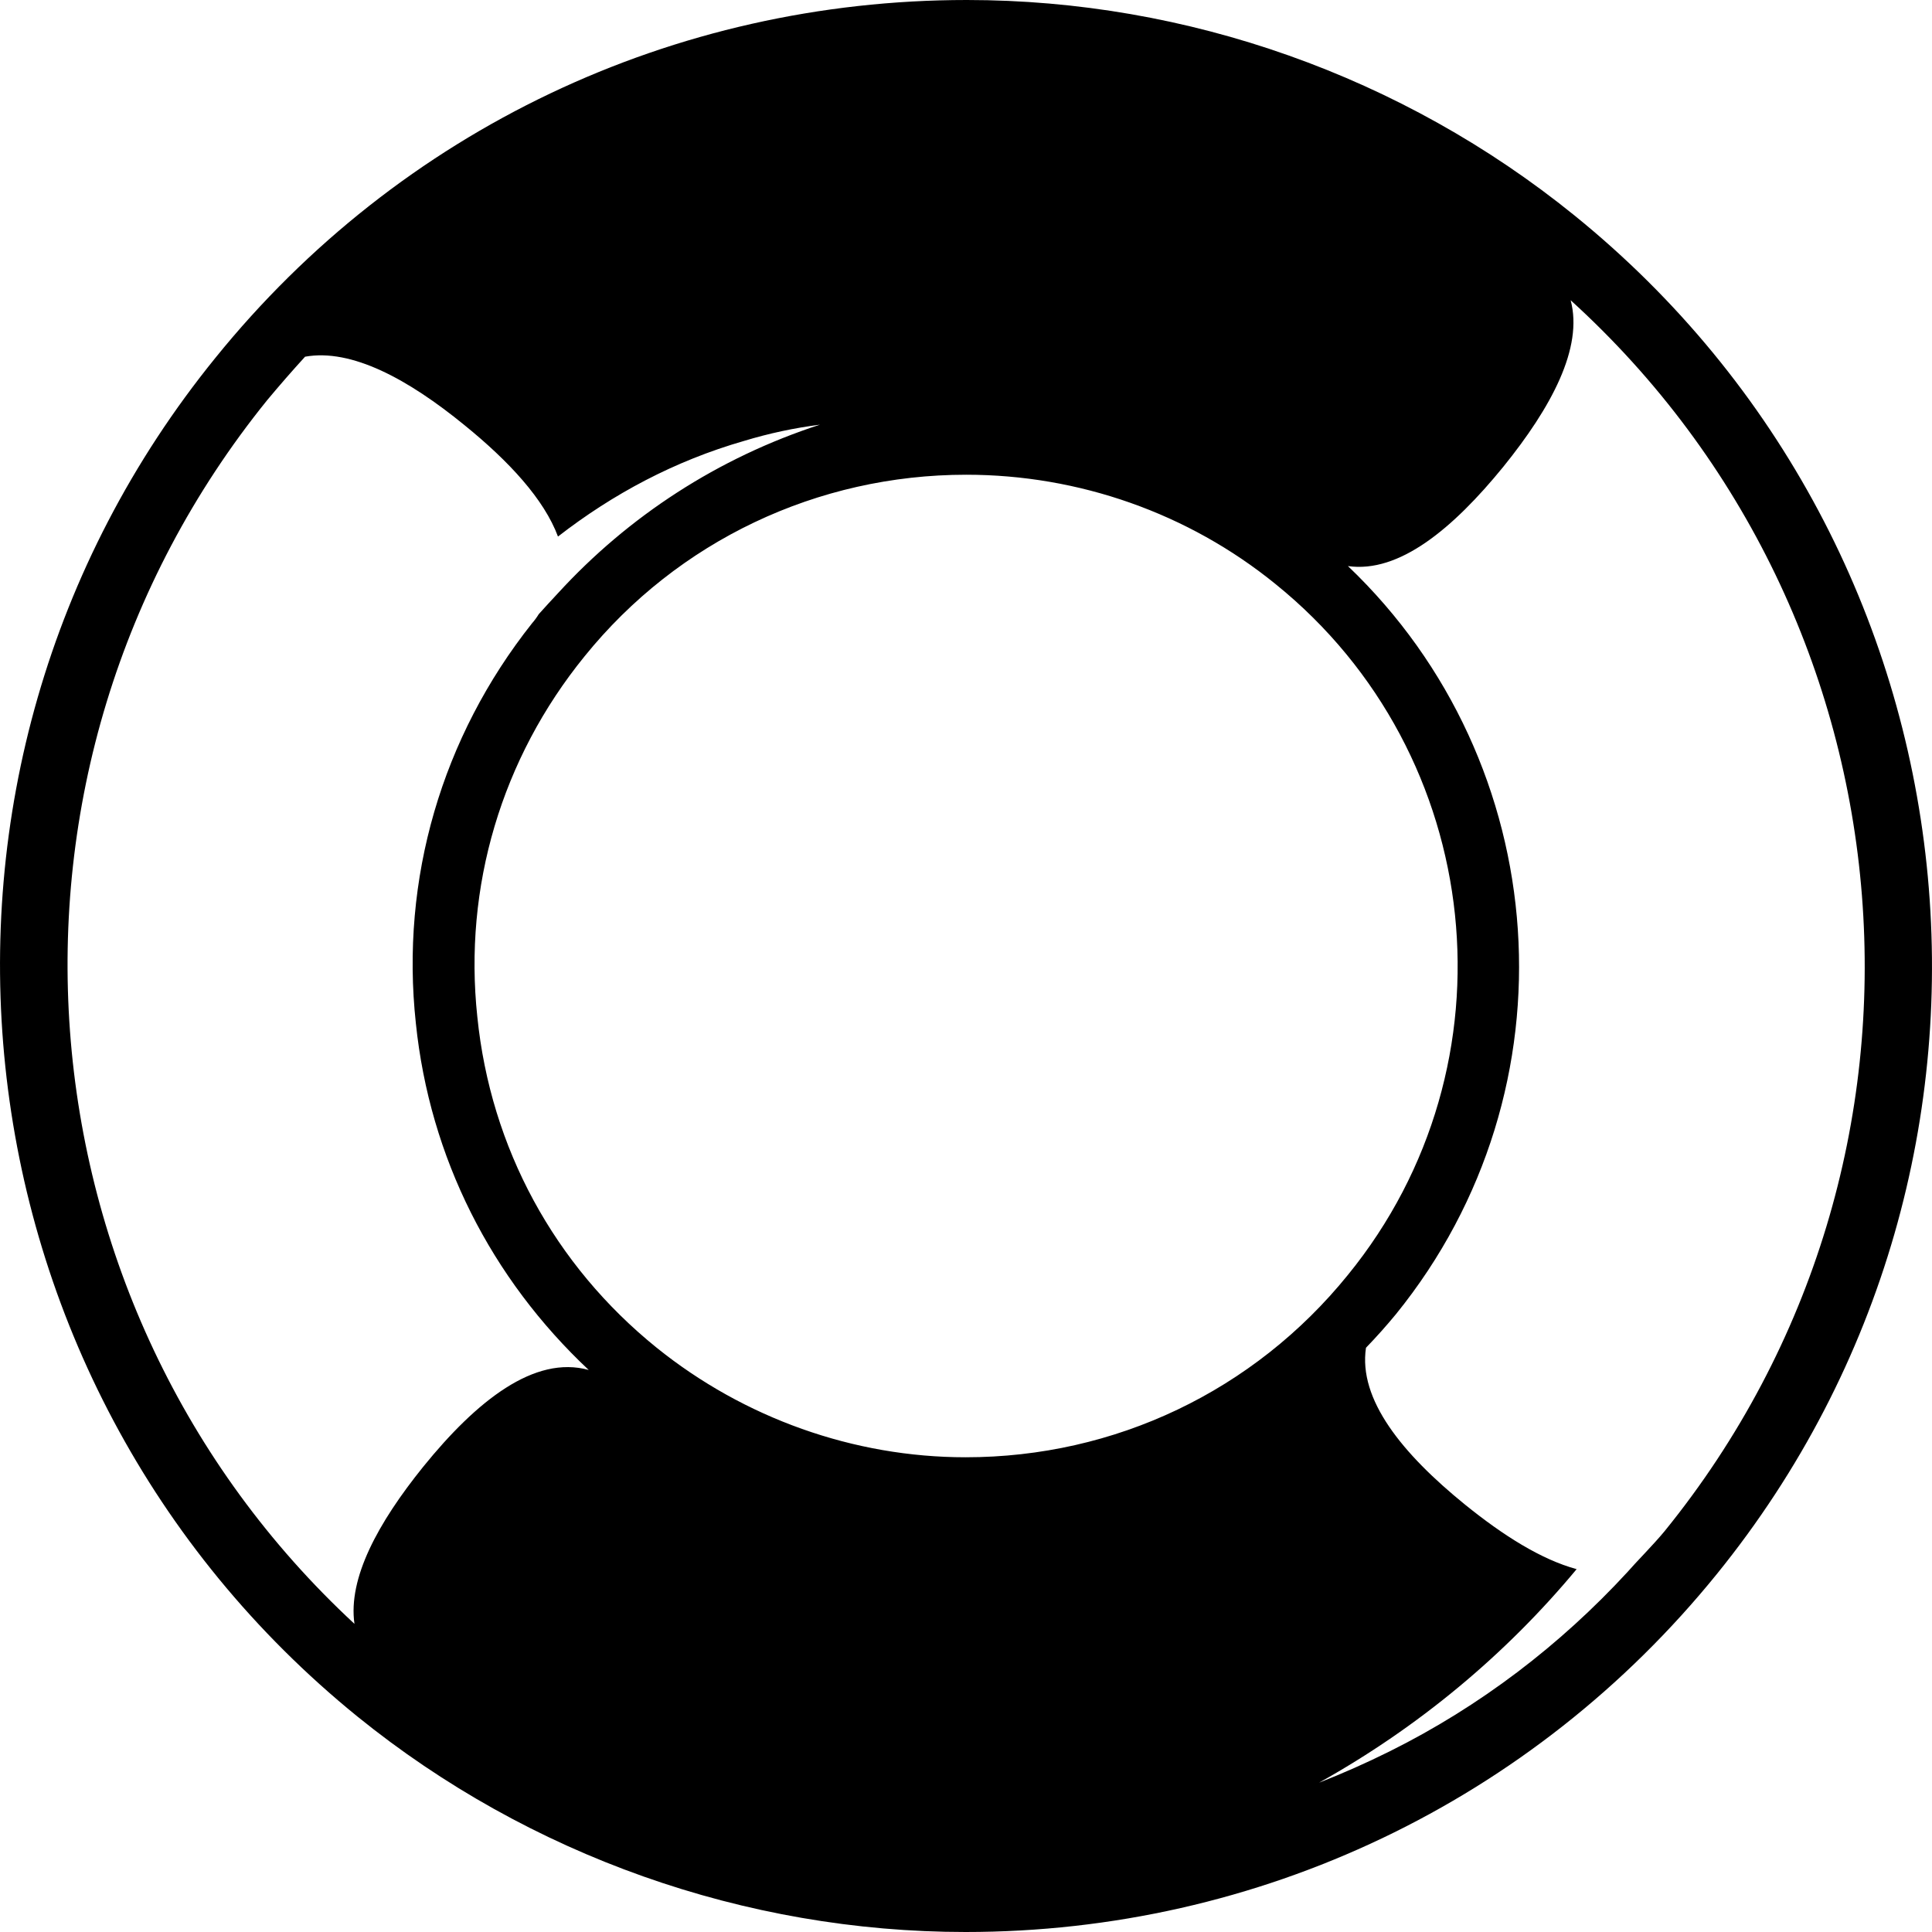 <svg width="32" height="32" viewBox="0 0 32 32" fill="none" xmlns="http://www.w3.org/2000/svg">
<path fill-rule="evenodd" clip-rule="evenodd" d="M16.014 0C19.664 0 23.232 1.264 26.075 3.566C32.935 9.117 33.992 19.213 28.438 26.069C25.388 29.836 20.849 32 15.994 32C12.344 32 8.763 30.734 5.92 28.431C-0.93 22.871 -1.997 12.784 3.567 5.928C6.619 2.152 11.156 0 16.014 0ZM9.682 10.871C8.306 12.565 7.676 14.69 7.906 16.842C8.126 19.013 9.183 20.956 10.877 22.323C12.324 23.488 14.139 24.137 15.994 24.137C18.466 24.137 20.77 23.039 22.326 21.116C25.159 17.639 24.62 12.495 21.128 9.675C19.683 8.5 17.868 7.863 16.004 7.863C13.539 7.863 11.227 8.959 9.682 10.871ZM5.871 26.896C5.762 26.139 6.261 25.223 7.009 24.295C7.896 23.199 8.854 22.442 9.751 22.691C8.136 21.175 7.118 19.174 6.888 16.95C6.629 14.559 7.318 12.207 8.812 10.324C8.853 10.277 8.89 10.227 8.923 10.173C9.029 10.055 9.135 9.939 9.242 9.825C10.41 8.549 11.894 7.582 13.581 7.034C13.155 7.088 12.736 7.178 12.324 7.303C11.176 7.633 10.151 8.181 9.242 8.887C9.012 8.27 8.434 7.643 7.696 7.044C6.76 6.279 5.822 5.77 5.053 5.908C4.844 6.137 4.635 6.376 4.426 6.627C-0.52 12.745 0.179 21.625 5.871 26.896ZM26.015 4.973C26.225 5.76 25.697 6.745 24.899 7.732C24.062 8.759 23.173 9.497 22.326 9.376C25.746 12.636 26.144 18.036 23.123 21.765C22.964 21.958 22.798 22.144 22.625 22.323C22.496 23.179 23.222 24.075 24.269 24.924C24.899 25.433 25.526 25.83 26.114 25.99C24.939 27.405 23.491 28.611 21.847 29.527C22.239 29.374 22.628 29.201 23.015 29.009C24.519 28.261 25.845 27.244 26.954 26.04C27.102 25.869 27.381 25.591 27.571 25.361C32.567 19.203 31.809 10.235 26.015 4.973Z" fill="black"/>
</svg>
